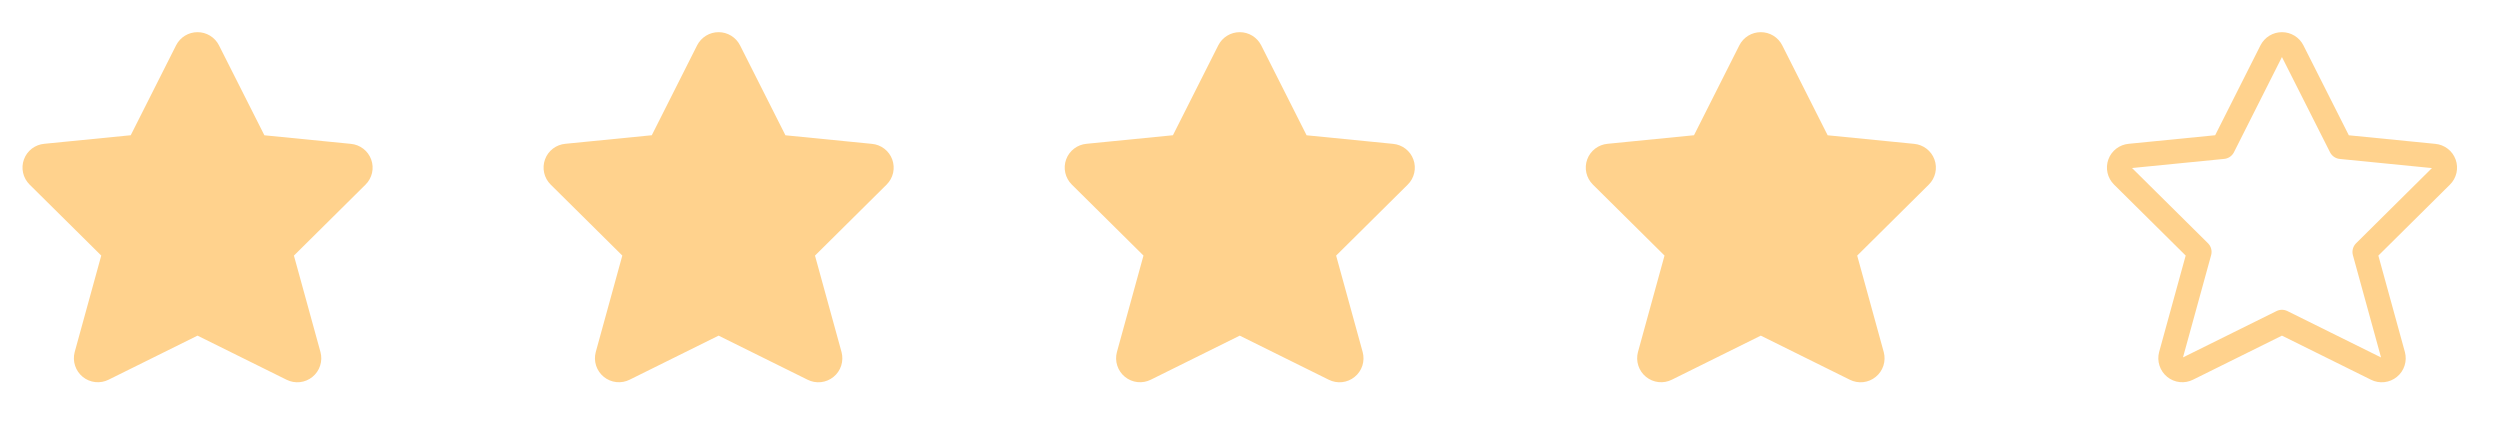   <svg width="101" height="17" viewBox="0 0 101 17" fill="none"
                                            xmlns="http://www.w3.org/2000/svg">
                                            <path
                                                d="M92.617 2.054L94.574 5.93L98.339 6.303C98.429 6.311 98.515 6.344 98.586 6.399C98.658 6.453 98.712 6.527 98.743 6.612C98.774 6.696 98.779 6.788 98.76 6.876C98.74 6.963 98.696 7.044 98.632 7.107L95.533 10.179L96.682 14.353C96.705 14.442 96.703 14.535 96.674 14.623C96.646 14.71 96.593 14.787 96.522 14.844C96.451 14.902 96.365 14.938 96.273 14.948C96.182 14.958 96.09 14.941 96.009 14.9L92.191 13.009L88.378 14.898C88.296 14.939 88.204 14.956 88.113 14.946C88.022 14.936 87.936 14.9 87.865 14.842C87.794 14.784 87.741 14.707 87.713 14.62C87.684 14.533 87.682 14.44 87.705 14.351L88.854 10.177L85.753 7.105C85.689 7.041 85.644 6.961 85.625 6.873C85.605 6.785 85.611 6.694 85.642 6.609C85.672 6.525 85.727 6.451 85.798 6.396C85.87 6.342 85.955 6.309 86.045 6.301L89.811 5.928L91.764 2.054C91.805 1.975 91.866 1.909 91.941 1.863C92.016 1.817 92.103 1.793 92.191 1.793C92.279 1.793 92.365 1.817 92.441 1.863C92.516 1.909 92.577 1.975 92.617 2.054V2.054Z"
                                                stroke="#FFD28D" stroke-width="0.987" stroke-linecap="round"
                                                stroke-linejoin="round" />
                                            <path
                                                d="M71.562 2.054L73.519 5.93L77.285 6.303C77.374 6.311 77.46 6.344 77.531 6.399C77.603 6.453 77.657 6.527 77.688 6.612C77.719 6.696 77.725 6.788 77.705 6.876C77.685 6.963 77.641 7.044 77.577 7.107L74.478 10.179L75.627 14.353C75.65 14.442 75.648 14.535 75.62 14.623C75.591 14.71 75.538 14.787 75.467 14.844C75.396 14.902 75.31 14.938 75.219 14.948C75.128 14.958 75.036 14.941 74.954 14.9L71.136 13.009L67.323 14.898C67.242 14.939 67.15 14.956 67.059 14.946C66.968 14.936 66.881 14.9 66.81 14.842C66.739 14.784 66.686 14.707 66.658 14.62C66.629 14.533 66.627 14.44 66.65 14.351L67.799 10.177L64.698 7.105C64.634 7.041 64.59 6.961 64.57 6.873C64.55 6.785 64.556 6.694 64.587 6.609C64.618 6.525 64.672 6.451 64.744 6.396C64.815 6.342 64.901 6.309 64.99 6.301L68.756 5.928L70.71 2.054C70.75 1.975 70.811 1.909 70.886 1.863C70.962 1.817 71.048 1.793 71.136 1.793C71.224 1.793 71.311 1.817 71.386 1.863C71.461 1.909 71.522 1.975 71.562 2.054Z"
                                                fill="#FFD28D" stroke="#FFD28D" stroke-width="0.987"
                                                stroke-linecap="round" stroke-linejoin="round" />
                                            <g clip-path="url(#clip0_1166_642)">
                                                <path
                                                    d="M50.512 2.054L52.468 5.93L56.234 6.303C56.324 6.311 56.409 6.344 56.481 6.399C56.552 6.453 56.607 6.527 56.637 6.612C56.668 6.696 56.674 6.788 56.654 6.876C56.635 6.963 56.59 7.044 56.526 7.107L53.427 10.179L54.576 14.353C54.6 14.442 54.597 14.535 54.569 14.623C54.541 14.71 54.488 14.787 54.416 14.844C54.345 14.902 54.259 14.938 54.168 14.948C54.077 14.958 53.985 14.941 53.903 14.9L50.085 13.009L46.273 14.898C46.191 14.939 46.099 14.956 46.008 14.946C45.917 14.936 45.831 14.9 45.759 14.842C45.688 14.784 45.635 14.707 45.607 14.62C45.579 14.533 45.576 14.44 45.6 14.351L46.749 10.177L43.647 7.105C43.583 7.041 43.539 6.961 43.519 6.873C43.499 6.785 43.505 6.694 43.536 6.609C43.567 6.525 43.621 6.451 43.693 6.396C43.764 6.342 43.85 6.309 43.94 6.301L47.705 5.928L49.659 2.054C49.699 1.975 49.76 1.909 49.836 1.863C49.911 1.817 49.997 1.793 50.085 1.793C50.173 1.793 50.26 1.817 50.335 1.863C50.41 1.909 50.471 1.975 50.512 2.054Z"
                                                    fill="#FFD28D" stroke="#FFD28D" stroke-width="0.987"
                                                    stroke-linecap="round" stroke-linejoin="round" />
                                            </g>
                                            <g clip-path="url(#clip1_1166_642)">
                                                <path
                                                    d="M29.457 2.054L31.413 5.93L35.179 6.303C35.269 6.311 35.355 6.344 35.426 6.399C35.498 6.453 35.552 6.527 35.583 6.612C35.613 6.696 35.619 6.788 35.6 6.876C35.58 6.963 35.535 7.044 35.472 7.107L32.373 10.179L33.522 14.353C33.545 14.442 33.542 14.535 33.514 14.623C33.486 14.71 33.433 14.787 33.362 14.844C33.291 14.902 33.204 14.938 33.113 14.948C33.022 14.958 32.93 14.941 32.849 14.9L29.031 13.009L25.218 14.898C25.136 14.939 25.044 14.956 24.953 14.946C24.862 14.936 24.776 14.9 24.705 14.842C24.634 14.784 24.581 14.707 24.552 14.62C24.524 14.533 24.521 14.44 24.545 14.351L25.694 10.177L22.593 7.105C22.529 7.041 22.484 6.961 22.465 6.873C22.445 6.785 22.451 6.694 22.482 6.609C22.512 6.525 22.567 6.451 22.638 6.396C22.71 6.342 22.795 6.309 22.885 6.301L26.651 5.928L28.604 2.054C28.645 1.975 28.706 1.909 28.781 1.863C28.856 1.817 28.942 1.793 29.031 1.793C29.119 1.793 29.205 1.817 29.28 1.863C29.356 1.909 29.417 1.975 29.457 2.054Z"
                                                    fill="#FFD28D" stroke="#FFD28D" stroke-width="0.987"
                                                    stroke-linecap="round" stroke-linejoin="round" />
                                            </g>
                                            <g clip-path="url(#clip2_1166_642)">
                                                <path
                                                    d="M8.406 2.054L10.363 5.93L14.129 6.303C14.218 6.311 14.304 6.344 14.375 6.399C14.447 6.453 14.501 6.527 14.532 6.612C14.563 6.696 14.569 6.788 14.549 6.876C14.529 6.963 14.485 7.044 14.421 7.107L11.322 10.179L12.471 14.353C12.494 14.442 12.492 14.535 12.463 14.623C12.435 14.71 12.382 14.787 12.311 14.844C12.24 14.902 12.154 14.938 12.063 14.948C11.972 14.958 11.88 14.941 11.798 14.9L7.98 13.009L4.167 14.898C4.085 14.939 3.993 14.956 3.902 14.946C3.811 14.936 3.725 14.9 3.654 14.842C3.583 14.784 3.53 14.707 3.502 14.62C3.473 14.533 3.471 14.44 3.494 14.351L4.643 10.177L1.542 7.105C1.478 7.041 1.433 6.961 1.414 6.873C1.394 6.785 1.4 6.694 1.431 6.609C1.461 6.525 1.516 6.451 1.587 6.396C1.659 6.342 1.744 6.309 1.834 6.301L5.6 5.928L7.554 2.054C7.594 1.975 7.655 1.909 7.73 1.863C7.805 1.817 7.892 1.793 7.98 1.793C8.068 1.793 8.154 1.817 8.23 1.863C8.305 1.909 8.366 1.975 8.406 2.054Z"
                                                    fill="#FFD28D" stroke="#FFD28D" stroke-width="0.987"
                                                    stroke-linecap="round" stroke-linejoin="round" />
                                            </g>
                                            <defs>
                                                <clipPath id="clip0_1166_642">
                                                    <rect width="15.79" height="15.79" fill="white"
                                                        transform="translate(42.191 0.477)" />
                                                </clipPath>
                                                <clipPath id="clip1_1166_642">
                                                    <rect width="15.79" height="15.79" fill="white"
                                                        transform="translate(21.139 0.477)" />
                                                </clipPath>
                                                <clipPath id="clip2_1166_642">
                                                    <rect width="15.79" height="15.79" fill="white"
                                                        transform="translate(0.086 0.477)" />
                                                </clipPath>
                                            </defs>
                                        </svg>